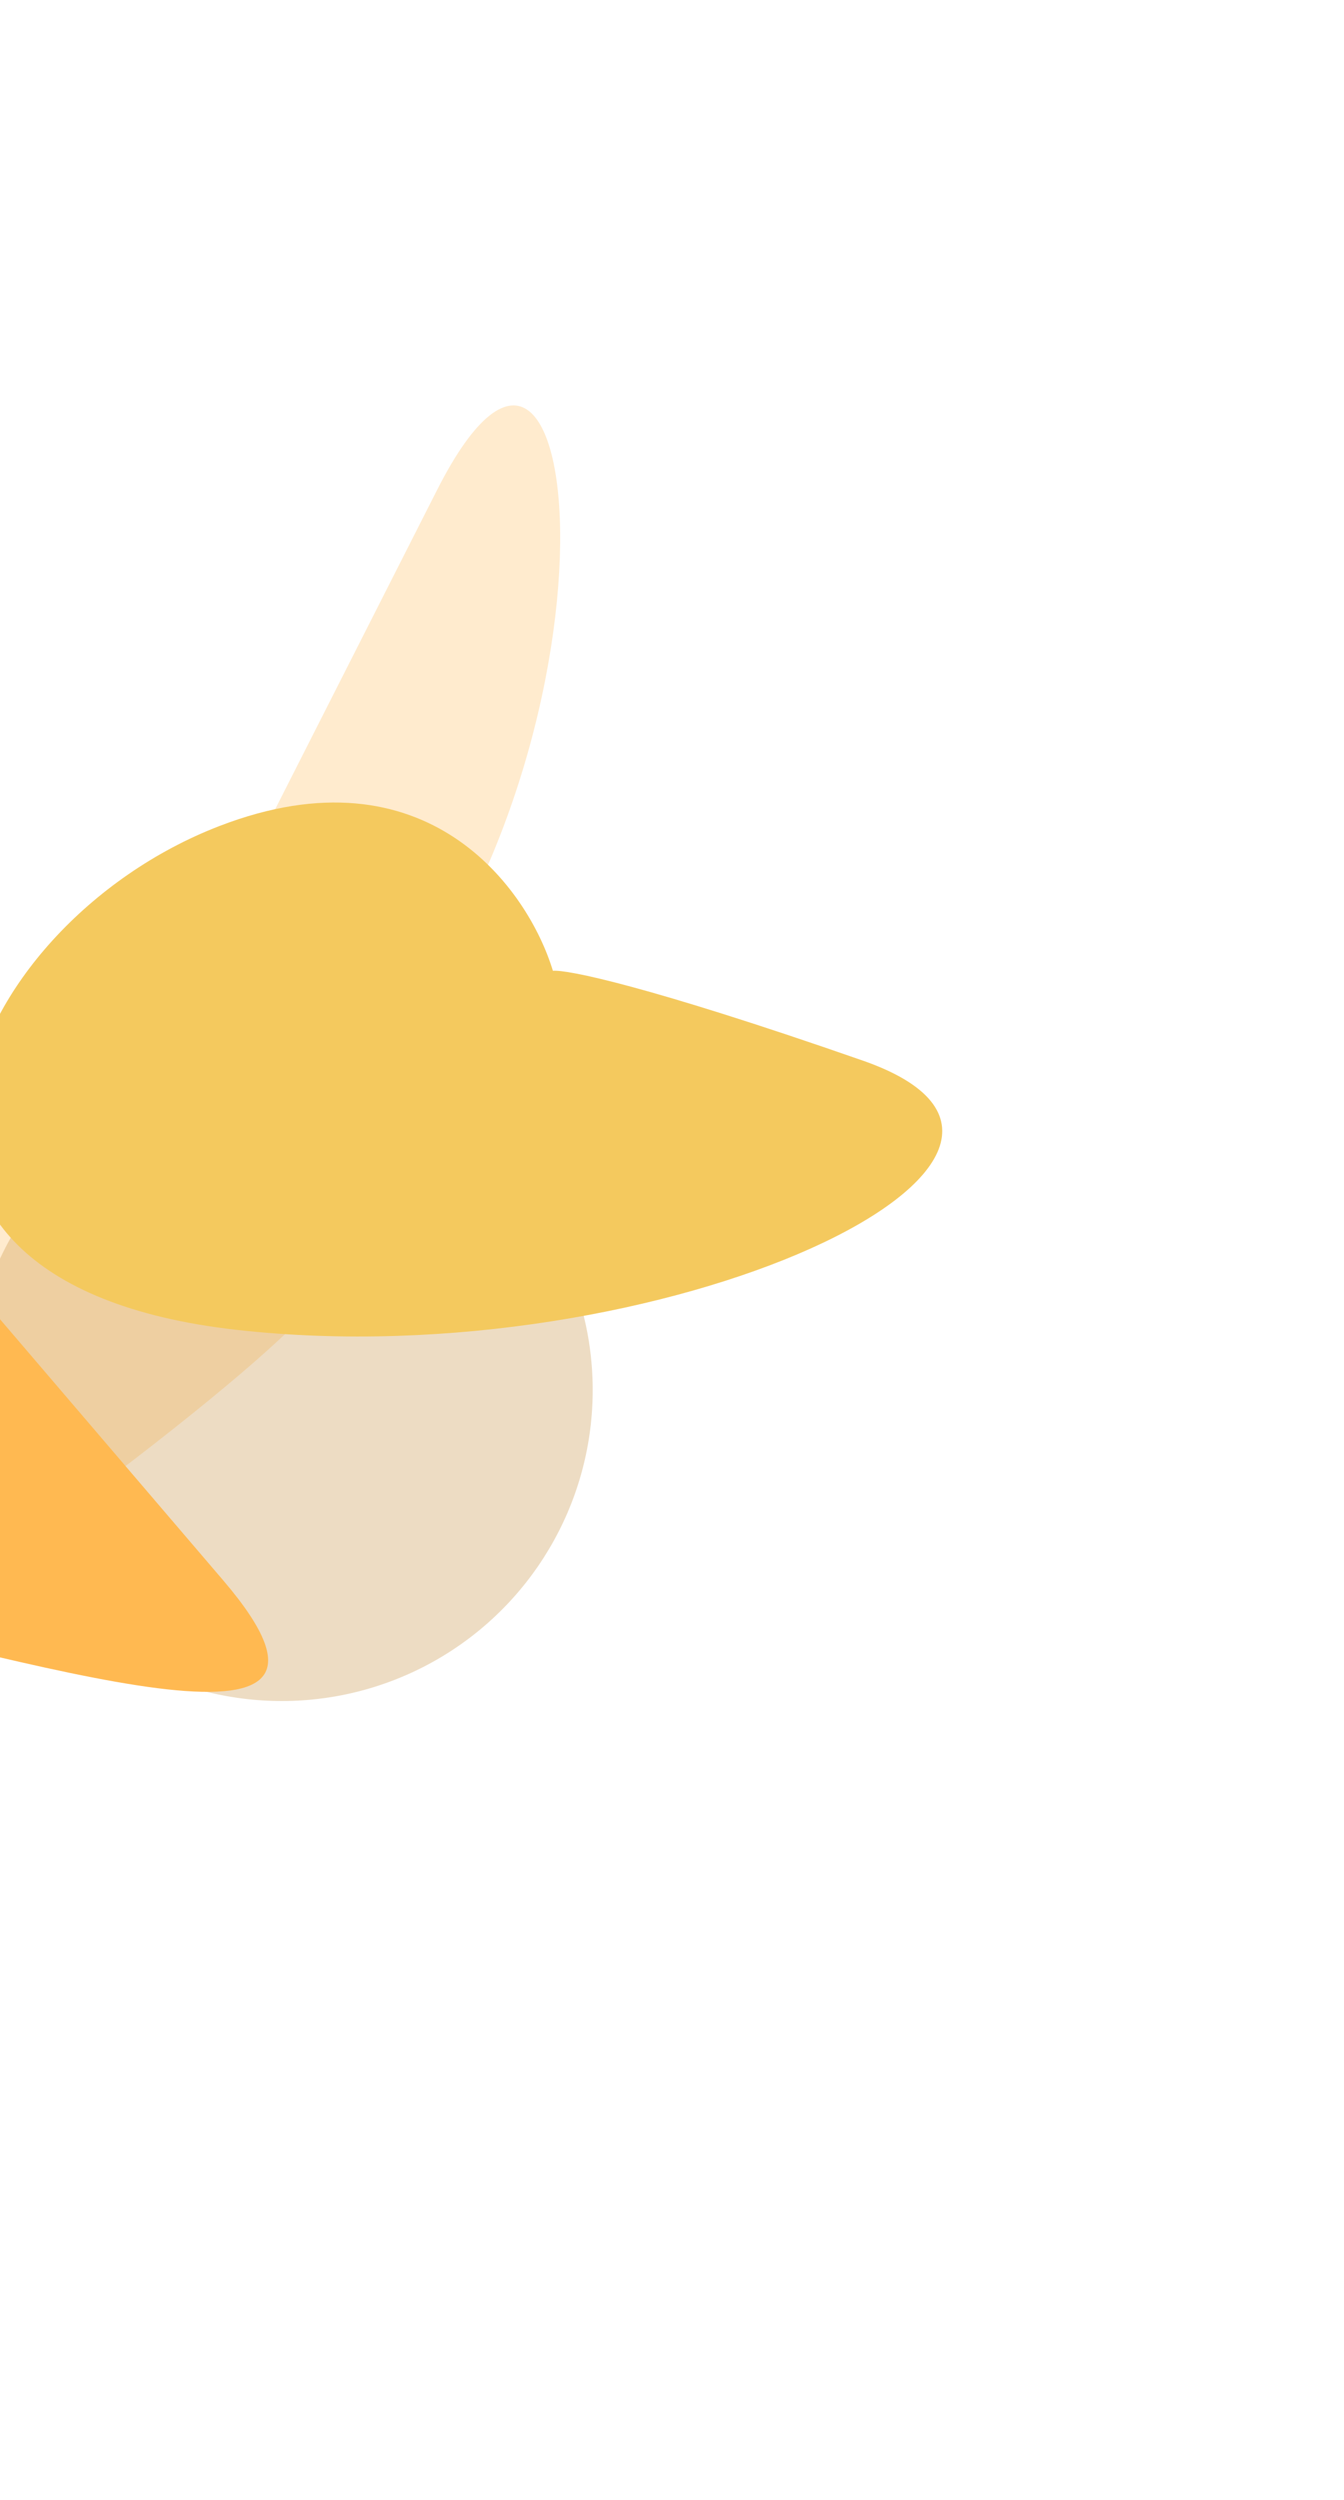 <svg width="1286" height="2392" viewBox="0 0 1286 2392" fill="none" xmlns="http://www.w3.org/2000/svg">
<g opacity="0.9">
<g filter="url(#filter0_f_344_26417)">
<path d="M186.686 925.305L418.196 468.833C565.986 177.432 611.928 745.012 333.491 1032.74C92.183 1282.09 570.195 1051.51 145.86 1382.87C-264.613 1703.41 61.698 1276.23 -299.748 1205.85L186.686 925.305Z" fill="#FFE9C9"/>
</g>
<g opacity="0.3" filter="url(#filter1_f_344_26417)">
<circle cx="269.636" cy="1330.03" r="297.5" transform="rotate(124.476 269.636 1330.03)" fill="#BF8022"/>
</g>
<g style="mix-blend-mode:overlay" filter="url(#filter2_f_344_26417)">
<path d="M209.873 790.363C408.527 713.758 505.421 850.77 529.037 928.851C541.723 927.453 618.773 942.675 825.484 1014.74C1083.87 1104.83 634.094 1318.2 226.424 1272.39C-181.245 1226.58 -38.443 886.12 209.873 790.363Z" fill="#F3C34D"/>
<path d="M-27.309 1230.27L213.535 1512.01C379.694 1706.39 29.296 1586.82 -236.29 1530.1C-501.876 1473.37 -505.101 277.854 -334.462 757.929C-243.411 1014.09 -103.48 1130.51 -27.309 1230.27Z" fill="#FFB13E"/>
</g>
</g>
<defs>
<filter id="filter0_f_344_26417" x="-519.748" y="167.907" width="1275.76" height="1552.83" filterUnits="userSpaceOnUse" color-interpolation-filters="sRGB">
<feFlood flood-opacity="0" result="BackgroundImageFix"/>
<feBlend mode="normal" in="SourceGraphic" in2="BackgroundImageFix" result="shape"/>
<feGaussianBlur stdDeviation="110" result="effect1_foregroundBlur_344_26417"/>
</filter>
<filter id="filter1_f_344_26417" x="-247.893" y="812.501" width="1035.06" height="1035.06" filterUnits="userSpaceOnUse" color-interpolation-filters="sRGB">
<feFlood flood-opacity="0" result="BackgroundImageFix"/>
<feBlend mode="normal" in="SourceGraphic" in2="BackgroundImageFix" result="shape"/>
<feGaussianBlur stdDeviation="110" result="effect1_foregroundBlur_344_26417"/>
</filter>
<filter id="filter2_f_344_26417" x="-711.188" y="384.495" width="1872.76" height="1494.25" filterUnits="userSpaceOnUse" color-interpolation-filters="sRGB">
<feFlood flood-opacity="0" result="BackgroundImageFix"/>
<feBlend mode="normal" in="SourceGraphic" in2="BackgroundImageFix" result="shape"/>
<feGaussianBlur stdDeviation="130" result="effect1_foregroundBlur_344_26417"/>
</filter>
</defs>
</svg>

